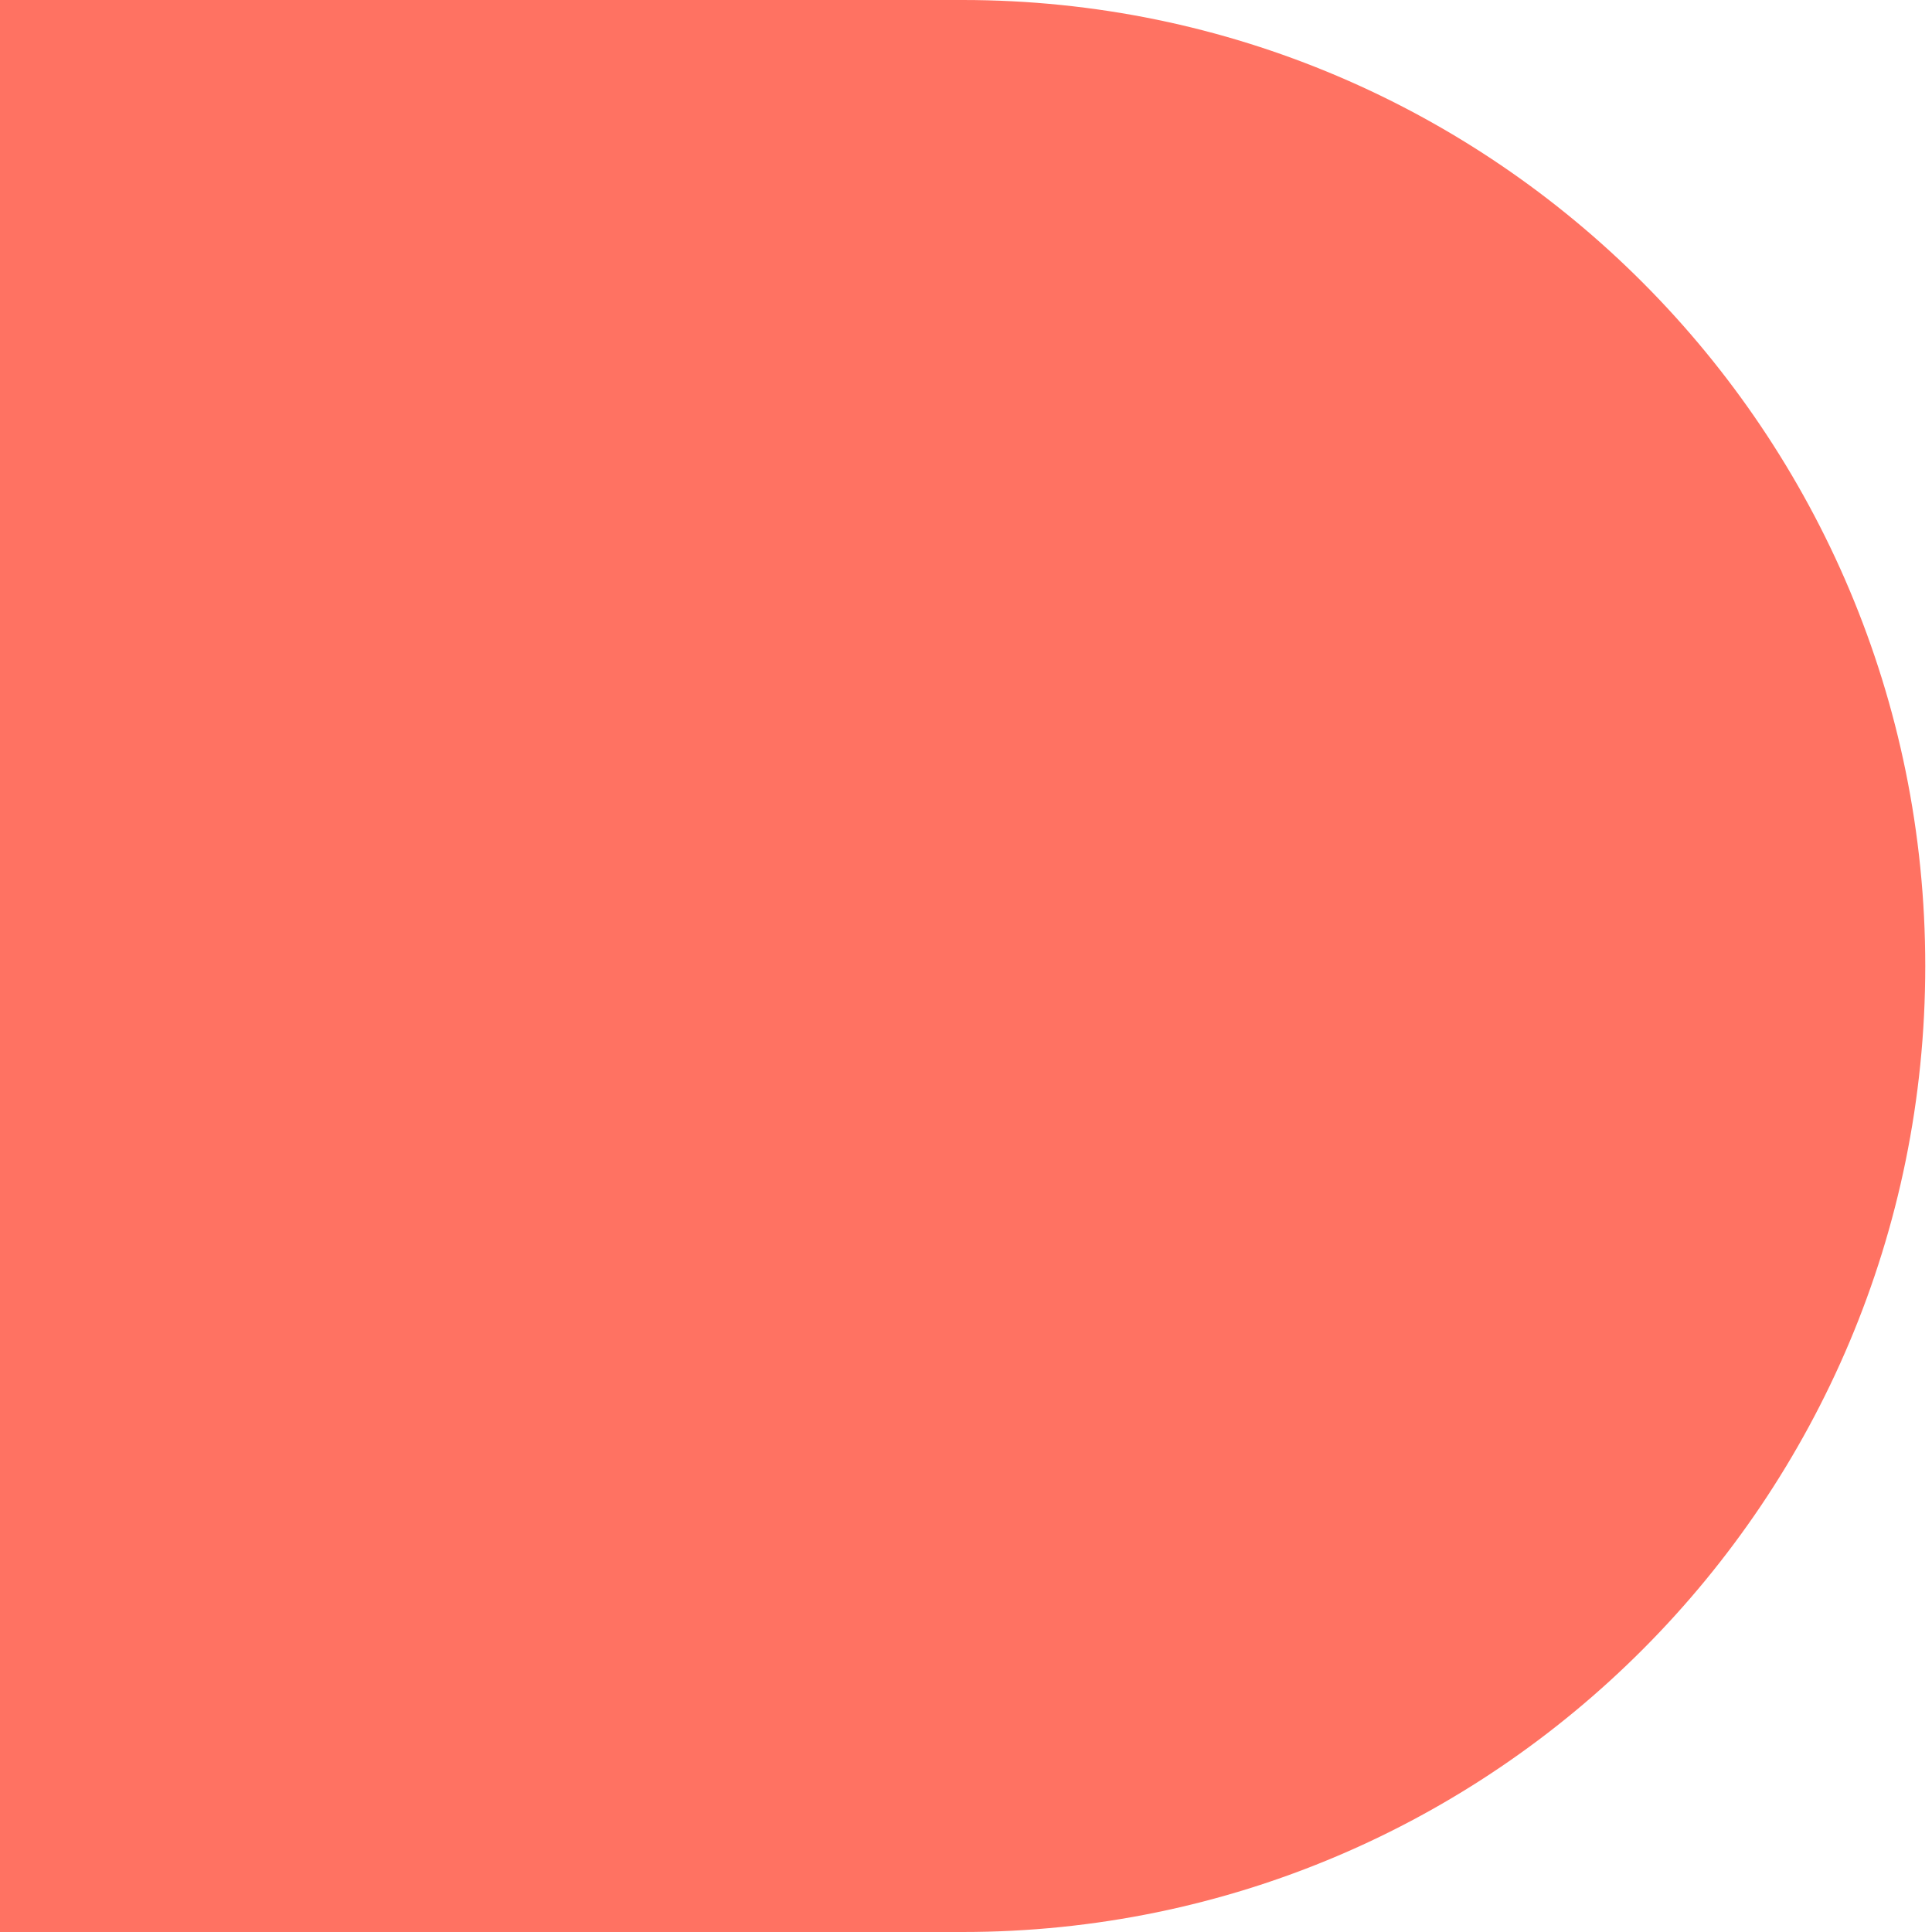 <?xml version="1.0" encoding="UTF-8"?> <svg xmlns="http://www.w3.org/2000/svg" width="96" height="96" viewBox="0 0 96 96" fill="none"> <path d="M0 0H47.833C74.236 0 95.665 21.504 95.665 48C95.665 74.496 74.236 96 47.833 96H0V0Z" fill="#FF7262"></path> </svg> 
